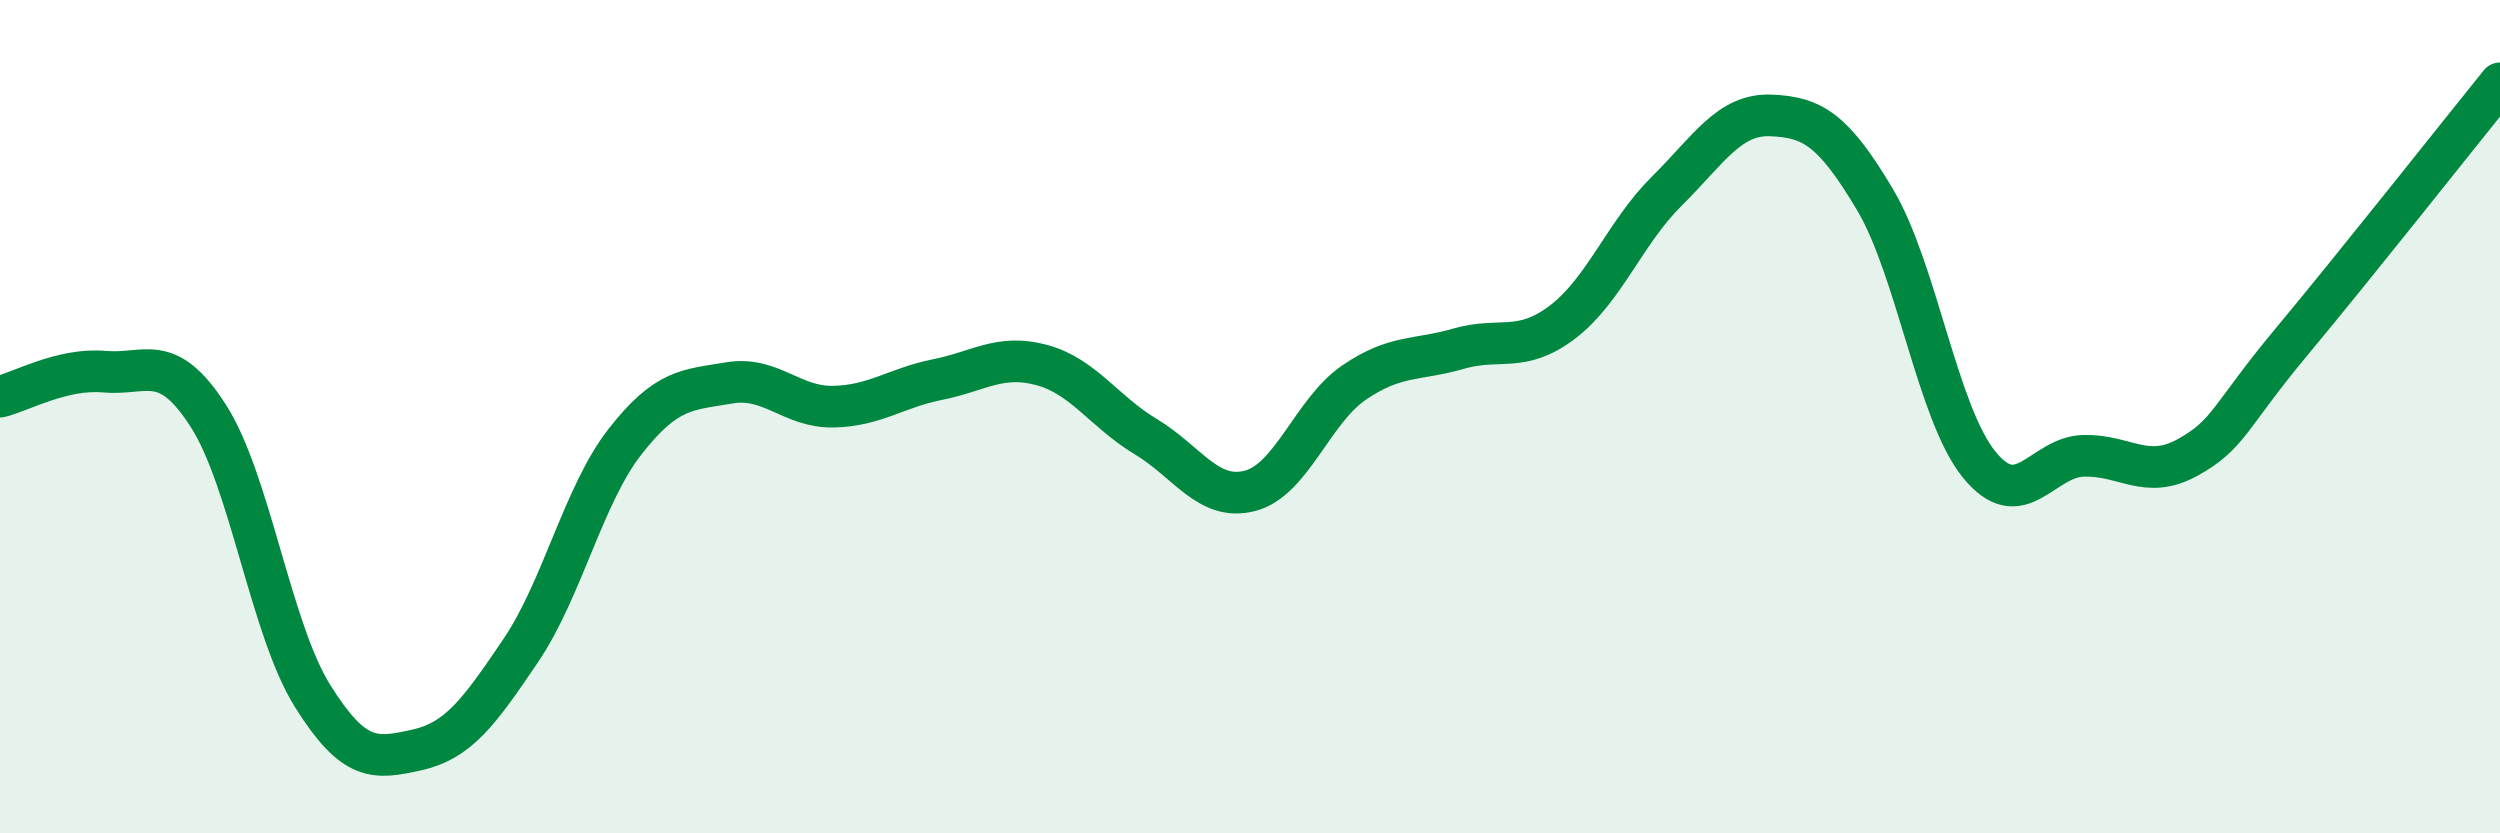 
    <svg width="60" height="20" viewBox="0 0 60 20" xmlns="http://www.w3.org/2000/svg">
      <path
        d="M 0,9.52 C 0.5,9.4 1.5,8.83 2.5,8.92 C 3.5,9.01 4,8.42 5,9.98 C 6,11.54 6.5,15.1 7.5,16.7 C 8.5,18.3 9,18.22 10,18 C 11,17.78 11.5,17.09 12.5,15.61 C 13.5,14.13 14,11.88 15,10.6 C 16,9.32 16.5,9.36 17.5,9.19 C 18.5,9.02 19,9.78 20,9.76 C 21,9.74 21.5,9.31 22.5,9.11 C 23.5,8.91 24,8.49 25,8.76 C 26,9.03 26.5,9.88 27.5,10.48 C 28.5,11.08 29,12.04 30,11.78 C 31,11.52 31.5,9.86 32.5,9.18 C 33.5,8.5 34,8.66 35,8.37 C 36,8.08 36.5,8.49 37.5,7.73 C 38.5,6.97 39,5.58 40,4.59 C 41,3.6 41.5,2.73 42.5,2.77 C 43.5,2.81 44,3.11 45,4.79 C 46,6.47 46.5,9.92 47.5,11.15 C 48.5,12.38 49,10.97 50,10.94 C 51,10.91 51.5,11.53 52.5,10.98 C 53.5,10.43 53.5,10 55,8.2 C 56.5,6.4 59,3.24 60,2L60 20L0 20Z"
        fill="#008740"
        opacity="0.1"
        stroke-linecap="round"
        stroke-linejoin="round"
      />
      <path
        d="M 0,9.52 C 0.5,9.4 1.5,8.83 2.5,8.92 C 3.5,9.01 4,8.42 5,9.98 C 6,11.54 6.5,15.1 7.5,16.7 C 8.5,18.3 9,18.22 10,18 C 11,17.78 11.5,17.09 12.5,15.61 C 13.5,14.13 14,11.88 15,10.6 C 16,9.32 16.5,9.36 17.5,9.19 C 18.5,9.02 19,9.78 20,9.76 C 21,9.74 21.5,9.31 22.5,9.11 C 23.5,8.91 24,8.49 25,8.76 C 26,9.03 26.5,9.88 27.5,10.48 C 28.5,11.08 29,12.04 30,11.78 C 31,11.52 31.5,9.86 32.5,9.18 C 33.5,8.5 34,8.66 35,8.37 C 36,8.08 36.5,8.49 37.5,7.73 C 38.5,6.97 39,5.58 40,4.59 C 41,3.6 41.5,2.73 42.5,2.77 C 43.5,2.81 44,3.11 45,4.79 C 46,6.47 46.5,9.92 47.5,11.15 C 48.5,12.38 49,10.97 50,10.94 C 51,10.91 51.5,11.53 52.5,10.98 C 53.5,10.43 53.5,10 55,8.2 C 56.5,6.4 59,3.24 60,2"
        stroke="#008740"
        stroke-width="1"
        fill="none"
        stroke-linecap="round"
        stroke-linejoin="round"
      />
    </svg>
  